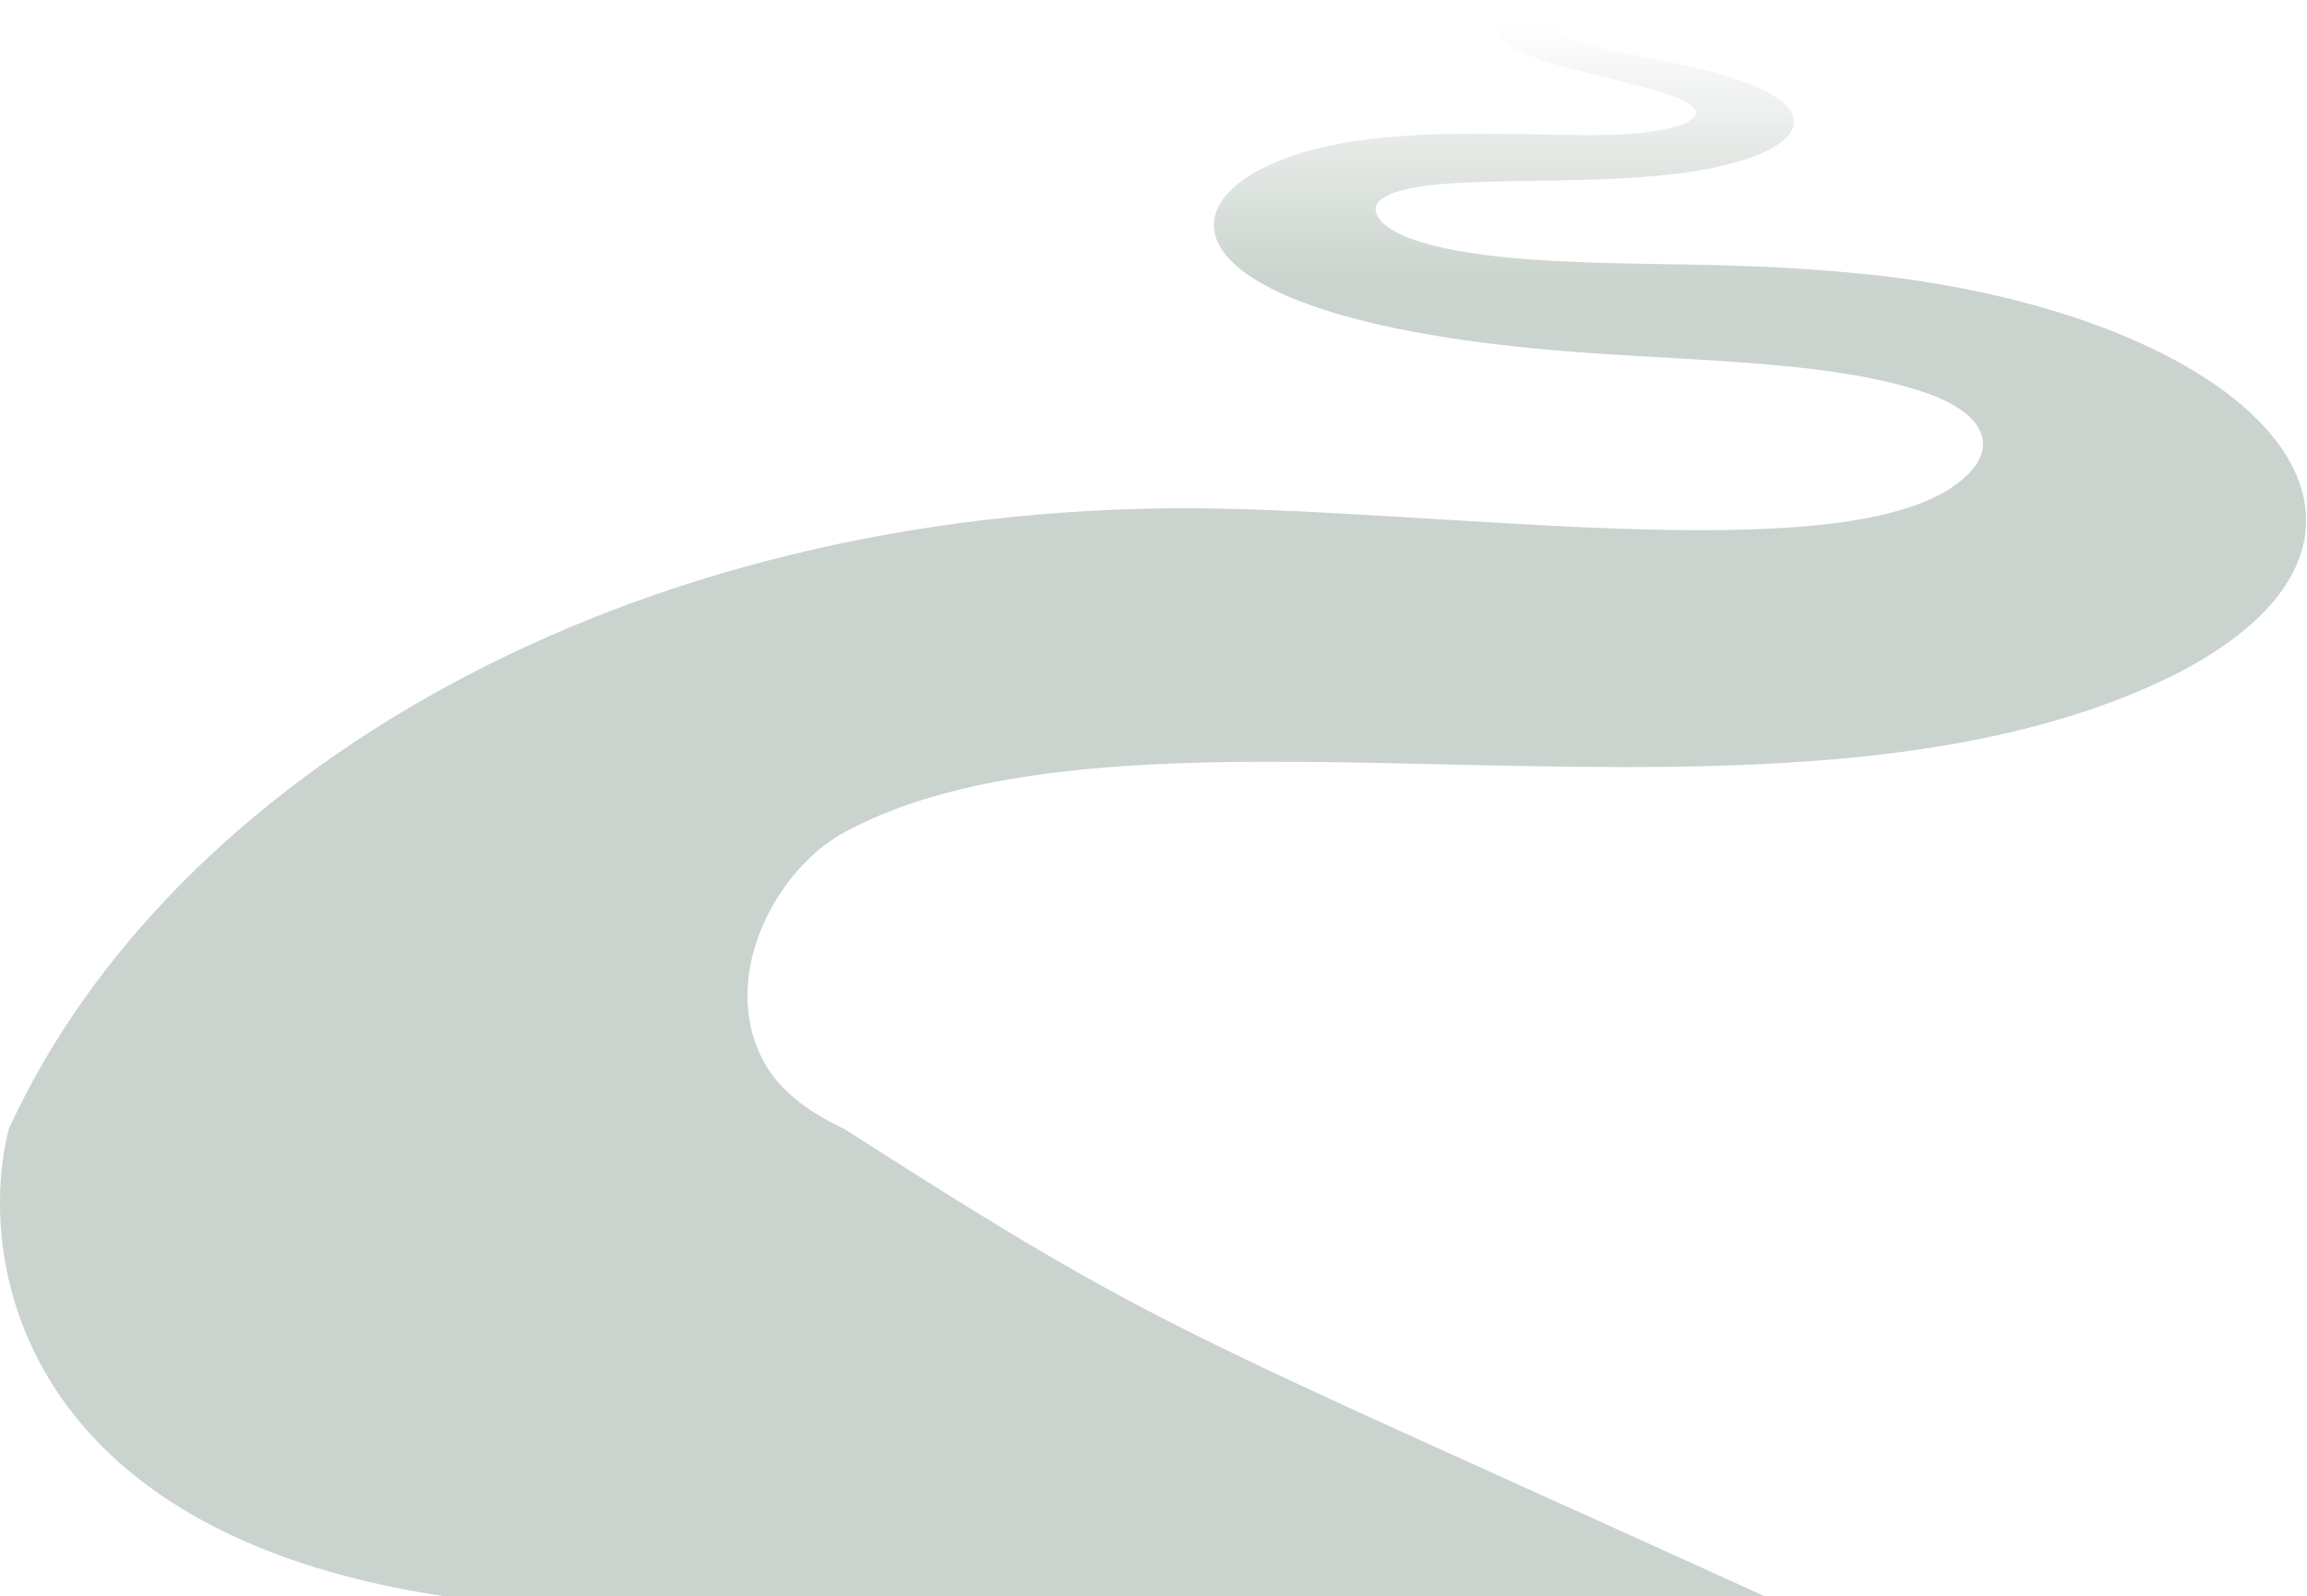 <svg xmlns="http://www.w3.org/2000/svg" width="1426" height="987" viewBox="0 0 1426 987" fill="none"><path style="mix-blend-mode:multiply" opacity="0.24" d="M471.1 654.464C480.081 672.564 497.878 686.826 521.869 698.006C718.459 824 722.959 819.5 1090.9 987H274.959C10.559 947.4 -14.874 777.837 5.459 698.006C104.466 481.351 384.288 312.973 737.539 314.262C902.352 315.248 1152.5 354.716 1215.36 294.284C1233.57 277.529 1230.4 255.17 1184.98 241.093C1128.2 223.491 1053.81 223.503 975.024 217.714C691.618 196.644 711.177 104.27 842.621 86.495C908.825 77.809 981.166 87.173 1018.06 81.709C1034.57 79.72 1050.39 75.024 1048.13 68.126C1039.65 53.343 961.456 46.153 934.257 28.647C915.545 16.834 931.183 0.992 969.409 0L975.321 9.667C961.719 10.659 960.098 17.82 967.289 22.186C987.23 33.741 1055.49 37.887 1090.9 56.145C1121.57 71.841 1111.26 89.527 1073.17 100.28C1001.1 120.953 877.482 102.583 852.891 123.945C845.274 130.35 849.021 152.979 943.518 160.236C1015.25 165.576 1072.27 160.42 1165.02 170.754C1402.13 199.955 1510.65 329.678 1347.67 415.355C1107.19 538.185 712.837 413.842 523.938 513.511C482.044 534.671 444.003 601.026 471.1 654.464Z" fill="url(#paint0_linear_507_16)"></path><defs><linearGradient id="paint0_linear_507_16" x1="715.459" y1="-2.77594e-10" x2="715.459" y2="698" gradientUnits="userSpaceOnUse"><stop offset="0.02" stop-color="#22482E" stop-opacity="0"></stop><stop offset="0.25" stop-color="#22482E"></stop><stop offset="0.71" stop-color="#22482E"></stop><stop offset="1" stop-color="#22482E"></stop></linearGradient></defs></svg>